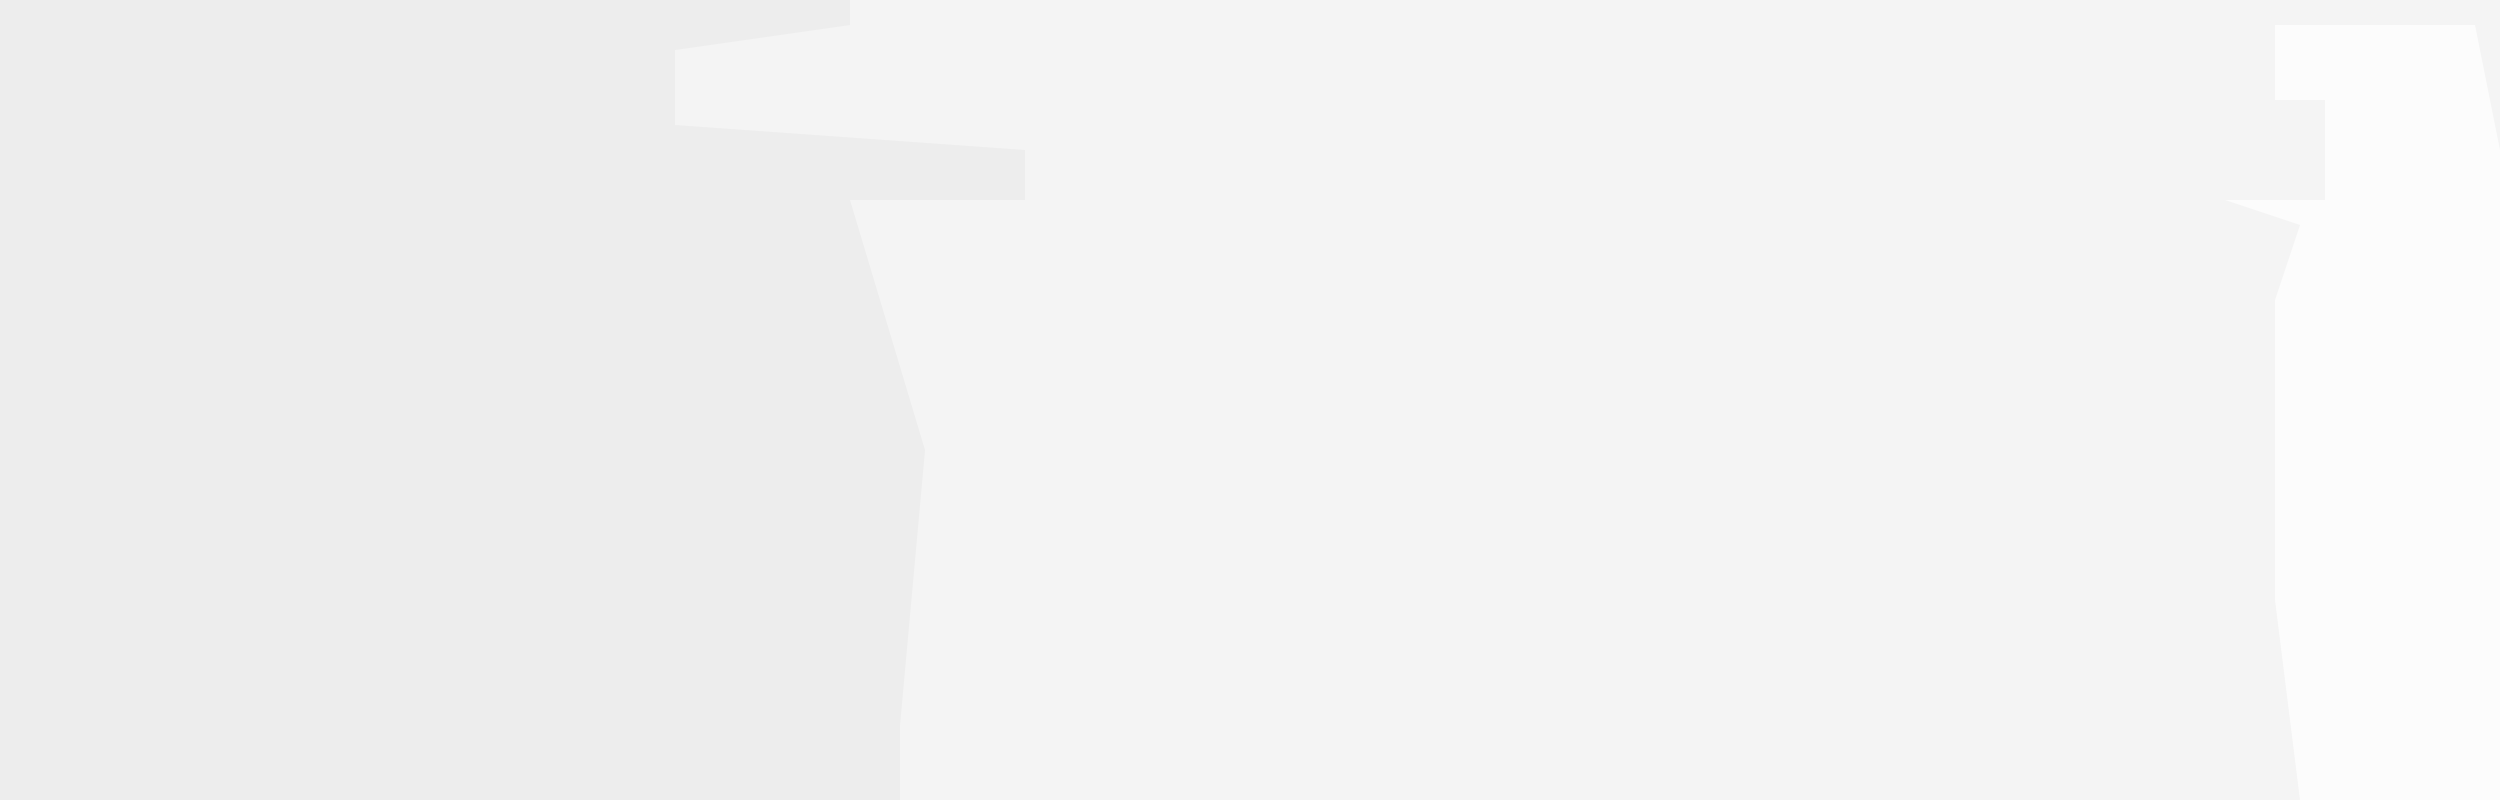 <?xml version="1.0" encoding="UTF-8"?>
<svg version="1.1" xmlns="http://www.w3.org/2000/svg" width="100" height="32">
<path d="M0,0 L100,0 L100,32 L0,32 Z " fill="#F4F4F4" transform="translate(0,0)"/>
<path d="M0,0 L34,0 L34,1 L27,2 L27,5 L41,6 L41,8 L34,8 L37,18 L36,29 L36,32 L0,32 Z " fill="#EDEDED" transform="translate(0,0)"/>
<path d="M0,0 L8,0 L9,5 L9,31 L1,31 L0,23 L0,11 L1,8 L-2,7 L2,7 L2,3 L0,3 Z " fill="#FCFCFC" transform="translate(91,1)"/>
</svg>

